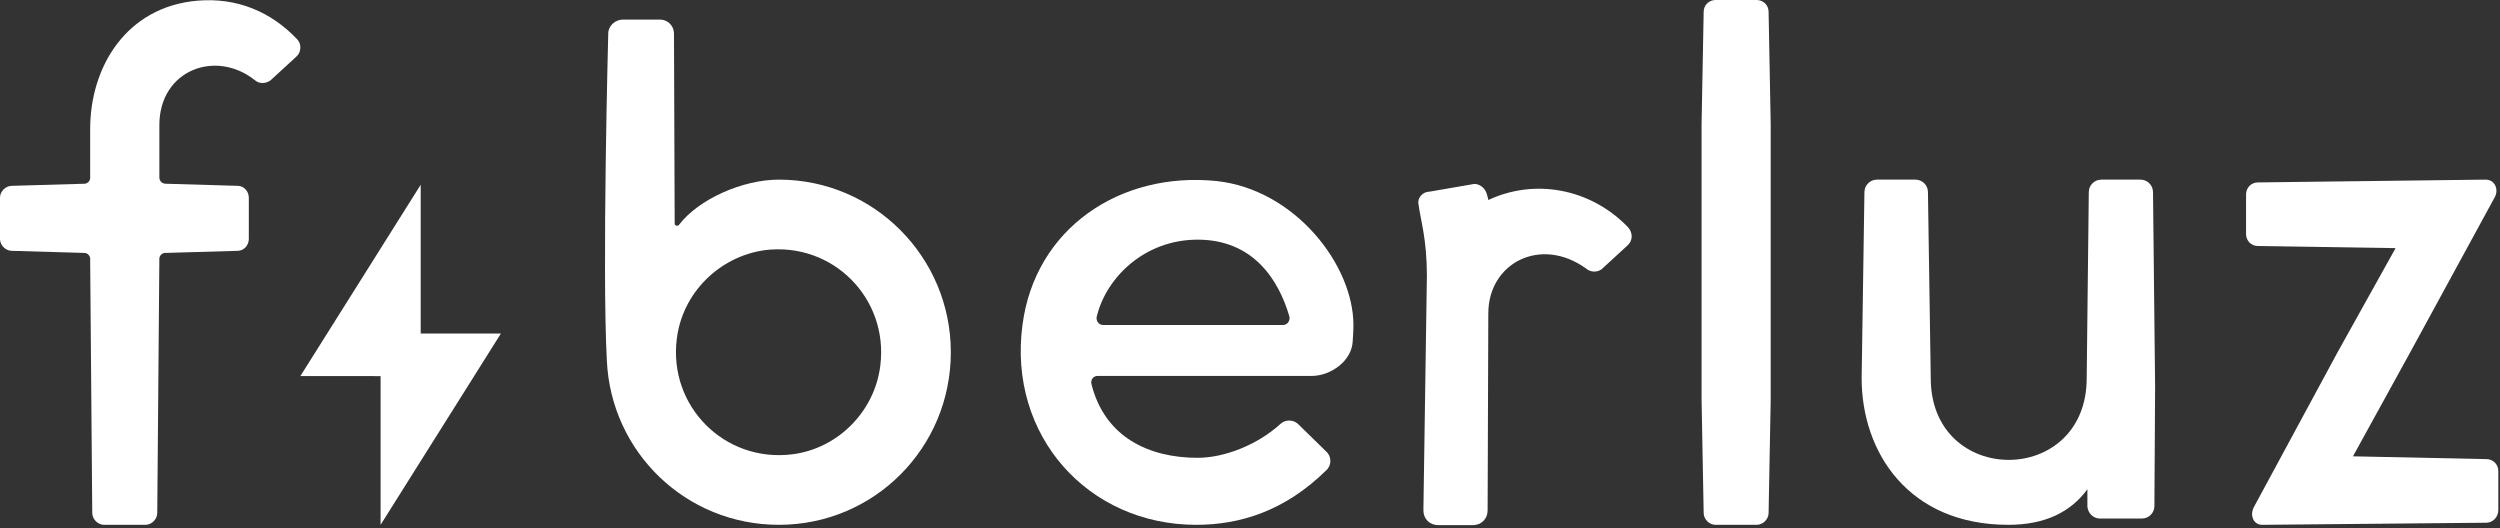 <svg xmlns="http://www.w3.org/2000/svg" xmlns:xlink="http://www.w3.org/1999/xlink" xmlns:serif="http://www.serif.com/" width="100%" height="100%" viewBox="0 0 667 141" xml:space="preserve" style="fill-rule:evenodd;clip-rule:evenodd;stroke-linejoin:round;stroke-miterlimit:2;"><rect x="0" y="0" width="667" height="141" fill="#333333" stroke="none"/><g><g><path d="M72.167,21.445c-1.305,0.932 -2.984,0.932 -4.102,0c-10.443,-8.388 -25.548,-2.795 -25.548,11.925l0,13.974c0,0.932 0.746,1.677 1.678,1.677l19.208,0.559c1.678,-0 2.983,1.492 2.983,3.17l0,11.002c0,1.679 -1.305,3.17 -2.983,3.17l-19.394,0.56c-0.746,-0 -1.492,0.746 -1.492,1.492l-0.559,67.878c-0,1.678 -1.492,3.17 -3.171,3.17l-11.002,-0c-1.678,-0 -3.17,-1.492 -3.17,-3.17l-0.559,-67.878c-0,-0.746 -0.746,-1.492 -1.492,-1.492l-19.394,-0.56c-1.678,0 -3.17,-1.491 -3.17,-3.17l-0,-11.002c-0,-1.678 1.492,-3.17 3.17,-3.17l19.394,-0.559c0.746,-0 1.492,-0.745 1.492,-1.491l-0,-13.042c-0,-16.769 9.697,-32.619 28.531,-34.298c10.629,-0.932 19.767,2.984 26.666,10.257c1.306,1.305 1.119,3.543 -0.186,4.661l-6.9,6.337Z" style="fill:#fff;fill-rule:nonzero;"></path><path d="M161.909,96.212c1.12,24.439 21.082,43.81 45.902,43.81c25.38,-0 45.87,-20.49 45.87,-46.049c-0,-25.372 -20.49,-46.048 -45.87,-46.048c-9.704,-0 -21.461,5.215 -26.687,12.106c-0.373,0.372 -1.119,0.186 -1.119,-0.373l-0.187,-50.73c0,-2.039 -1.679,-3.707 -3.731,-3.707l-9.887,0c-2.052,0 -3.918,1.668 -3.918,3.707c0,-0 -1.678,63.032 -0.373,87.284Zm42.169,-29.476c18.102,-2.235 33.027,12.872 30.792,30.782c-1.493,12.313 -11.383,22.2 -23.514,23.693c-18.101,2.235 -33.03,-12.873 -30.791,-30.782c1.492,-12.313 11.383,-22.014 23.513,-23.693Z" style="fill:#fff;fill-rule:nonzero;"></path><path d="M361.092,86.712c0,-16.053 -15.643,-36.18 -36.535,-38.414c-25.746,-2.611 -48.422,12.662 -51.763,38.414c-3.914,29.458 17.448,53.31 46.353,53.31c11.753,-0 23.693,-3.725 34.683,-14.527c1.489,-1.303 1.489,-3.725 -0,-5.032l-7.449,-7.28c-1.304,-1.307 -3.541,-1.307 -4.847,-0c-5.97,5.413 -14.738,8.96 -22.014,8.96c-12.873,0 -24.813,-5.413 -28.35,-19.788c-0.186,-1.12 0.557,-2.053 1.671,-2.053l57.078,-0c5.214,-0 10.801,-4.096 10.987,-9.308c0.186,-2.42 0.186,-4.282 0.186,-4.282Zm-41.572,-22.773c14.925,-0 21.641,10.827 24.44,20.347c0.372,1.12 -0.373,2.426 -1.679,2.426l-47.947,0c-1.306,0 -2.051,-1.306 -1.679,-2.426c2.612,-10.454 12.873,-20.347 26.865,-20.347Z" style="fill:#fff;fill-rule:nonzero;"></path><path d="M434.378,60.648c-10.07,-10.457 -24.988,-13.067 -37.295,-7.282c-0,-0 -0,-0.374 -0.559,-2.054c-0.559,-1.307 -1.862,-2.24 -3.166,-2.24l-11.917,2.053c-1.864,-0 -3.356,1.68 -2.983,3.361c0.56,4.295 2.238,9.337 2.238,19.039l-0.933,62.657c0,2.237 1.678,3.916 3.912,3.916l9.311,-0c2.234,-0 3.91,-1.679 3.91,-3.916l0.187,-52.587c-0,-13.427 13.985,-20.706 26.107,-11.935c1.118,0.932 2.797,1.119 4.102,0.187l6.9,-6.344c1.492,-1.307 1.492,-3.361 0.186,-4.855Z" style="fill:#fff;fill-rule:nonzero;"></path><path d="M468.695,0l-10.988,0c-1.677,0 -3.167,1.305 -3.167,3.17l-0.558,29.831l-0,73.833l0.558,30.018c0,1.678 1.49,3.17 3.167,3.17l10.988,-0c1.676,-0 3.166,-1.492 3.166,-3.17l0.559,-30.018l-0,-73.833l-0.559,-29.831c-0,-1.865 -1.49,-3.17 -3.166,-3.17Z" style="fill:#fff;fill-rule:nonzero;"></path><path d="M496.685,100.885c0,19.766 12.478,39.137 39.149,39.137c9.702,-0 16.606,-3.352 21.083,-9.498l0,4.656c0.187,1.862 1.677,3.166 3.353,3.166l11.174,-0c1.862,-0 3.352,-1.49 3.352,-3.352l0.187,-31.872l-0.56,-51.841c0,-1.864 -1.489,-3.356 -3.352,-3.356l-10.429,-0c-1.862,-0 -3.352,1.492 -3.352,3.356l-0.559,49.604c0,29.08 -41.608,29.08 -41.608,-0l-0.745,-49.604c0,-1.864 -1.49,-3.356 -3.352,-3.356l-10.243,-0c-1.863,-0 -3.353,1.492 -3.353,3.356l-0.745,49.604Z" style="fill:#fff;fill-rule:nonzero;"></path><path d="M663.374,139.463l-59.838,0.559c-2.237,-0 -3.356,-2.424 -2.237,-4.661l22.369,-41.387l15.473,-27.774l-36.724,-0.56c-1.864,0 -3.169,-1.492 -3.169,-3.17l0,-10.629c0,-1.678 1.305,-3.17 3.169,-3.17l60.771,-0.746c2.423,-0 3.542,2.611 2.423,4.662l-22.556,41.386l-15.286,27.774l35.605,0.746c1.678,-0 3.17,1.305 3.17,3.17l-0,10.443c-0,1.865 -1.492,3.357 -3.17,3.357Z" style="fill:#fff;fill-rule:nonzero;"></path></g><path d="M112.24,88.987l21.398,0l-32.096,51.035l-0,-39.677l-21.398,-0.017l32.096,-51.035l0,39.694Z" style="fill:#fff;fill-rule:nonzero;"></path></g></svg>